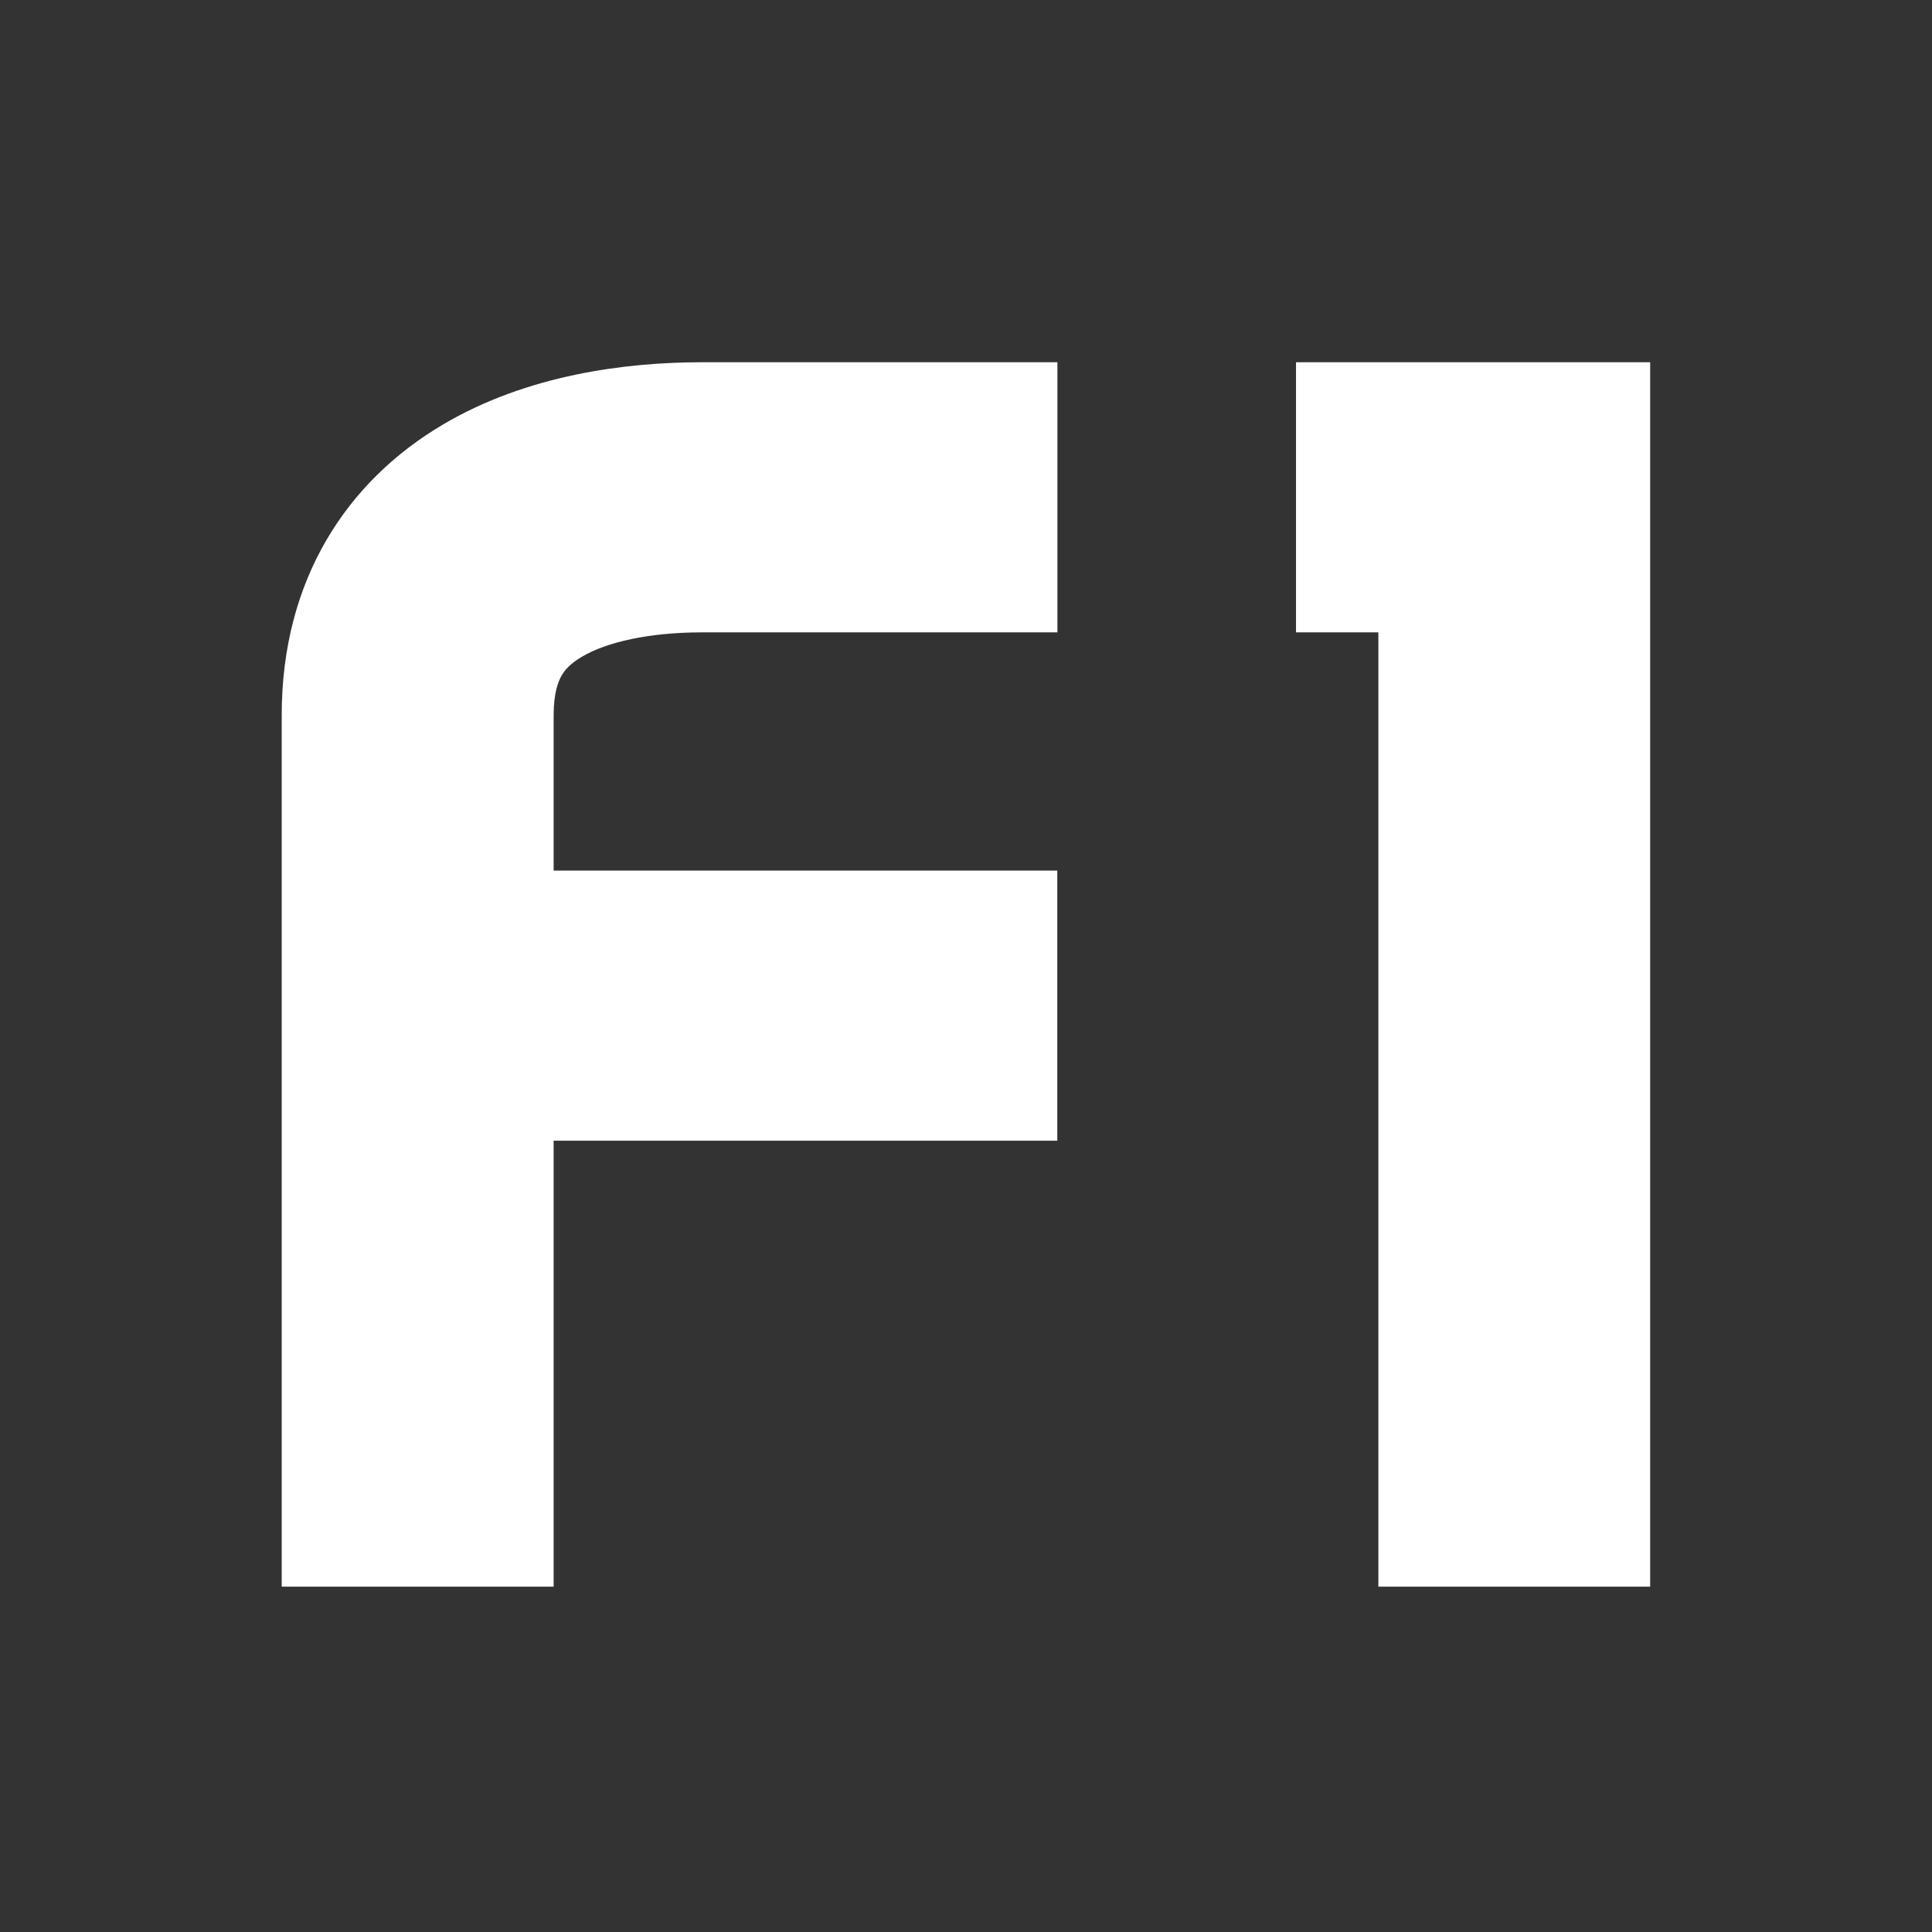 <svg width="16" height="16" viewBox="0 0 16 16" fill="none" xmlns="http://www.w3.org/2000/svg">
<rect x="0" y="0" width="16" height="16" fill="#333333" stroke="none"/>
<path fill-rule="evenodd" clip-rule="evenodd" d="M3.663 3.519C4.367 3.101 5.189 3 5.813 3H8.757V5.237H5.813C5.38 5.237 5.025 5.316 4.817 5.44C4.727 5.493 4.68 5.545 4.652 5.593C4.625 5.639 4.585 5.734 4.585 5.923V7.21H8.756V9.447H4.585V13.14H2.333V5.923C2.333 4.792 2.879 3.984 3.663 3.519ZM11.415 5.237H10.733V3H13.666V13.14H11.415V5.237V5.237Z" fill="white"/>
</svg>
